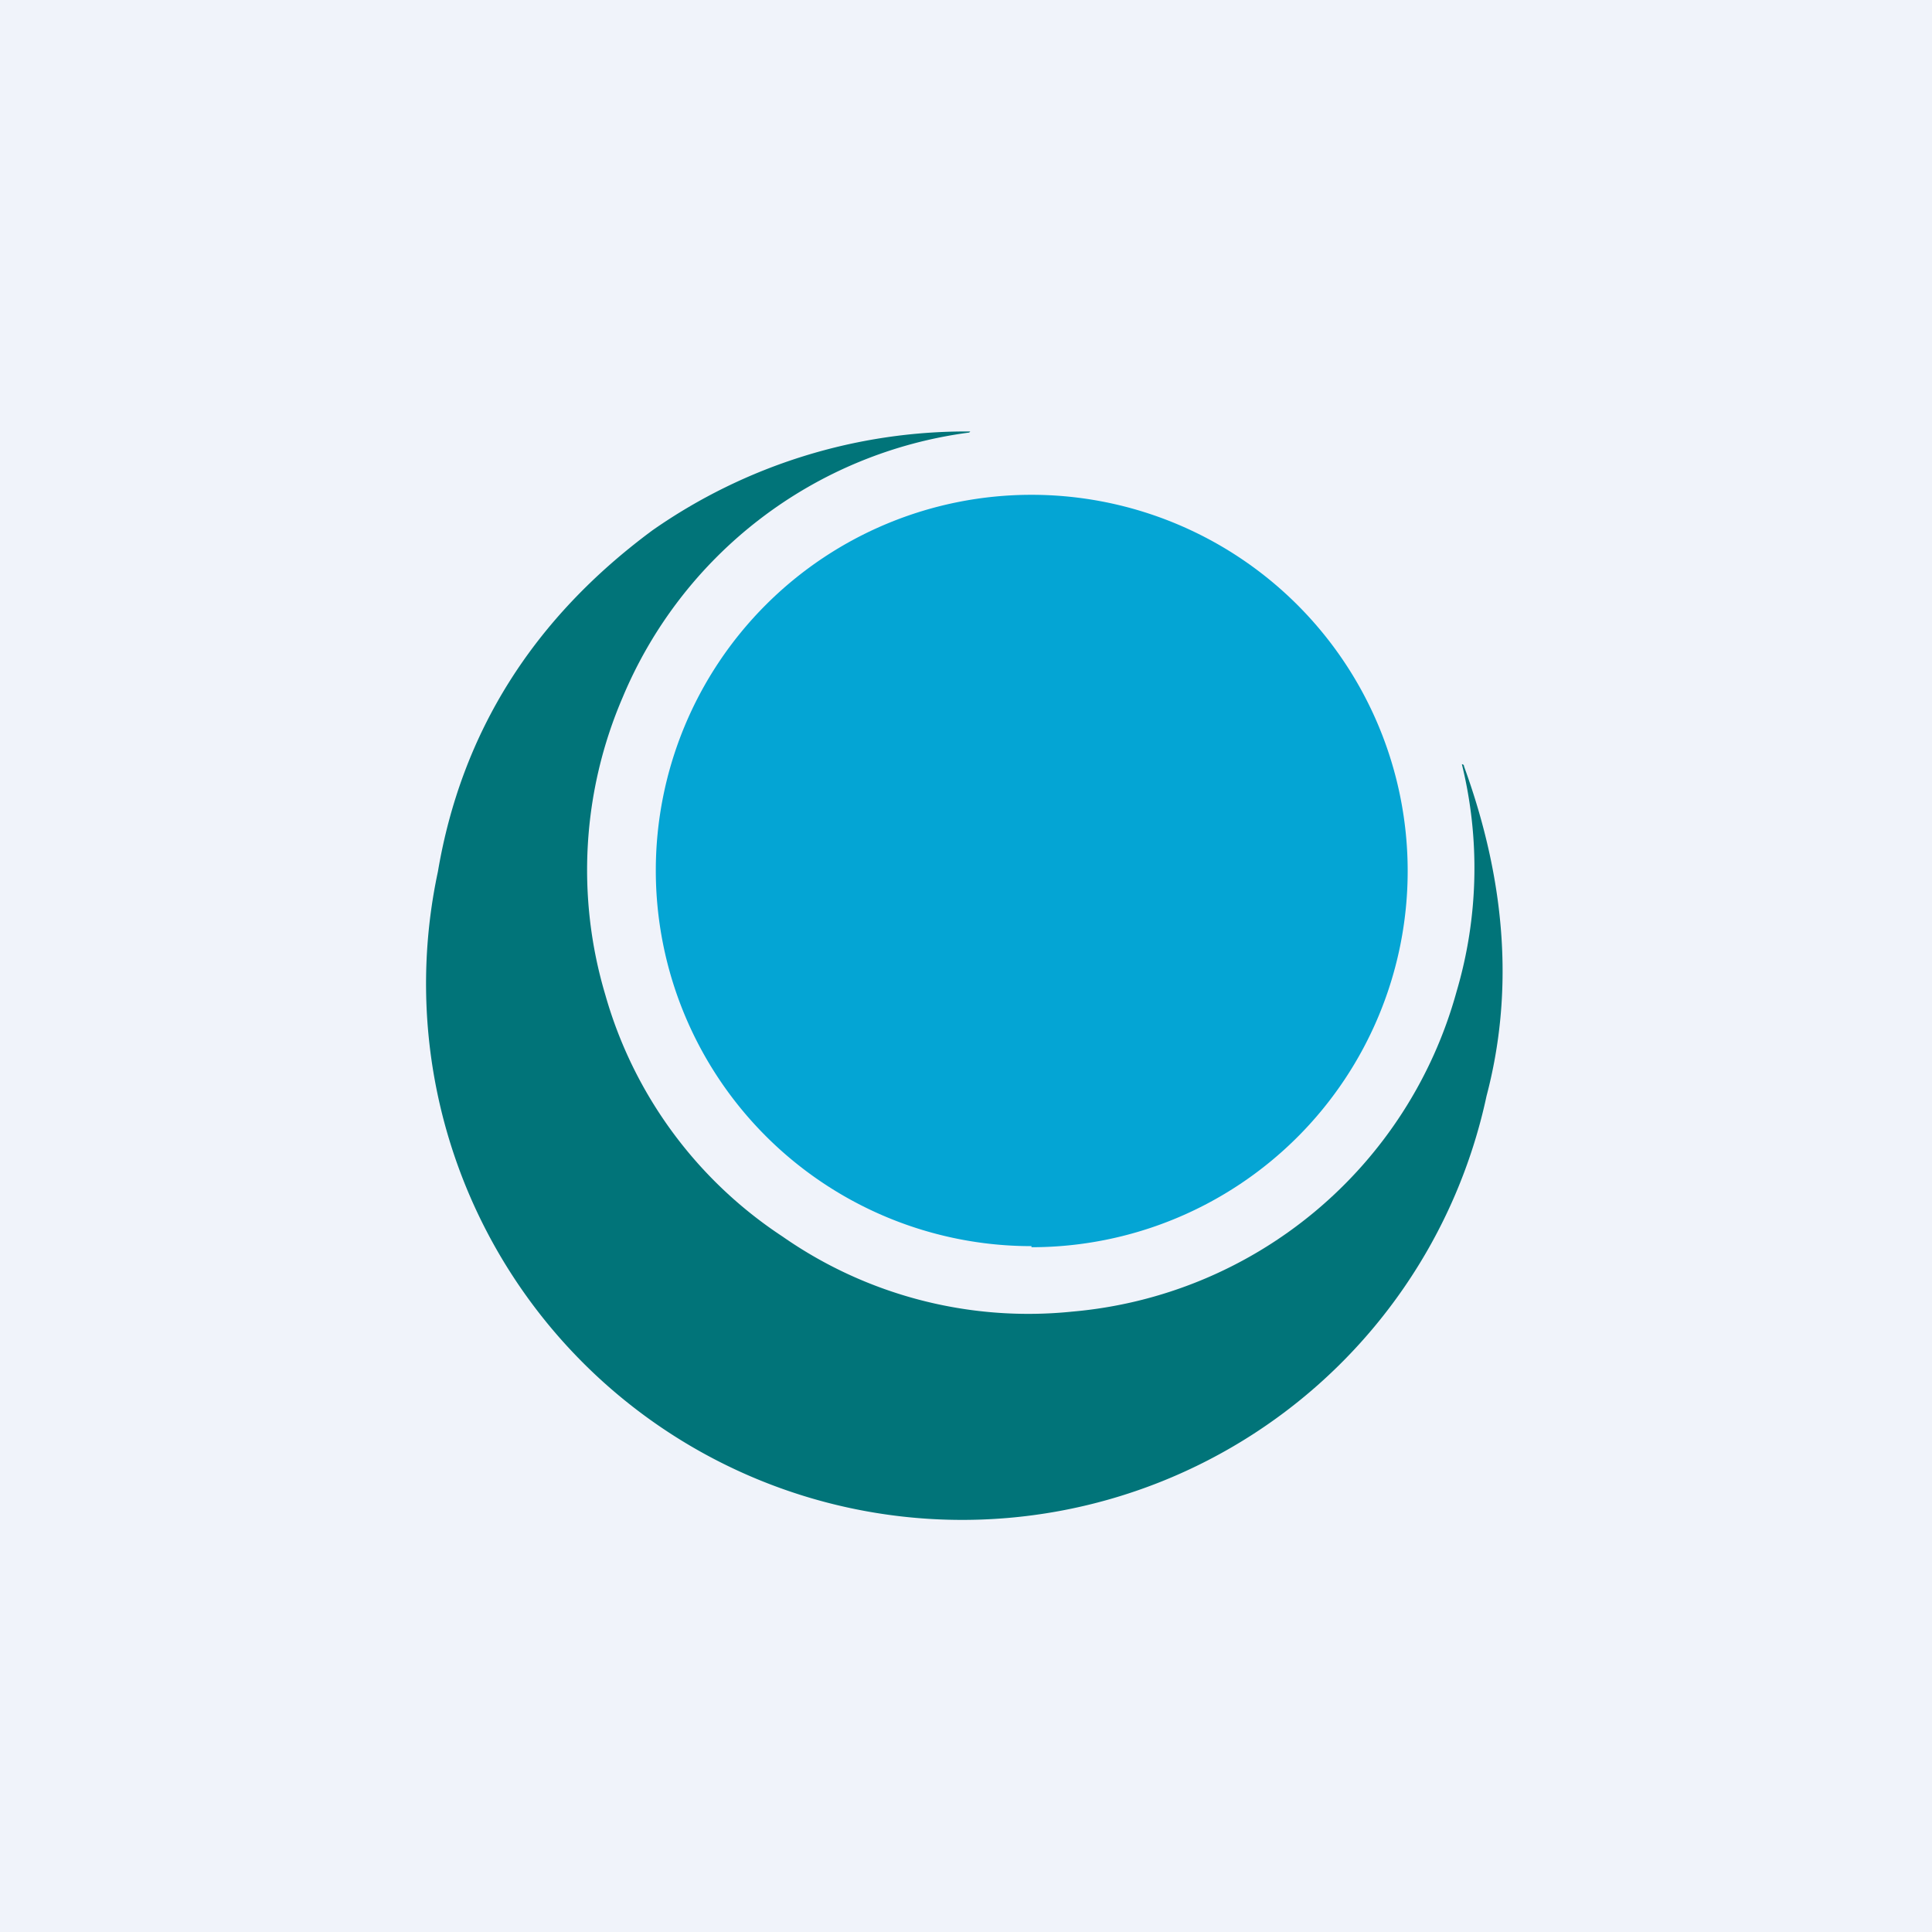 <!-- by TradingView --><svg width="18" height="18" viewBox="0 0 18 18" xmlns="http://www.w3.org/2000/svg"><path fill="#F0F3FA" d="M0 0h18v18H0z"/><path d="M7.29 11.52a4 4 0 0 0 2.7.7 4.08 4.08 0 0 0 3.58-2.98 4.06 4.06 0 0 0 .05-2.12s.02 0 .02.02c.4 1.1.46 2.12.21 3.07a4.99 4.99 0 0 1-9.77-2.09c.22-1.3.89-2.36 2-3.18a5.1 5.1 0 0 1 2.96-.92l-.01.01A4.07 4.07 0 0 0 5.8 6.5a4.07 4.07 0 0 0-.16 2.77 4 4 0 0 0 1.65 2.25Z" fill="#017479"/><path d="M9.61 11.62a3.5 3.5 0 1 0 0-7.01 3.5 3.5 0 0 0 0 7Z" fill="#04A5D4"/></svg>